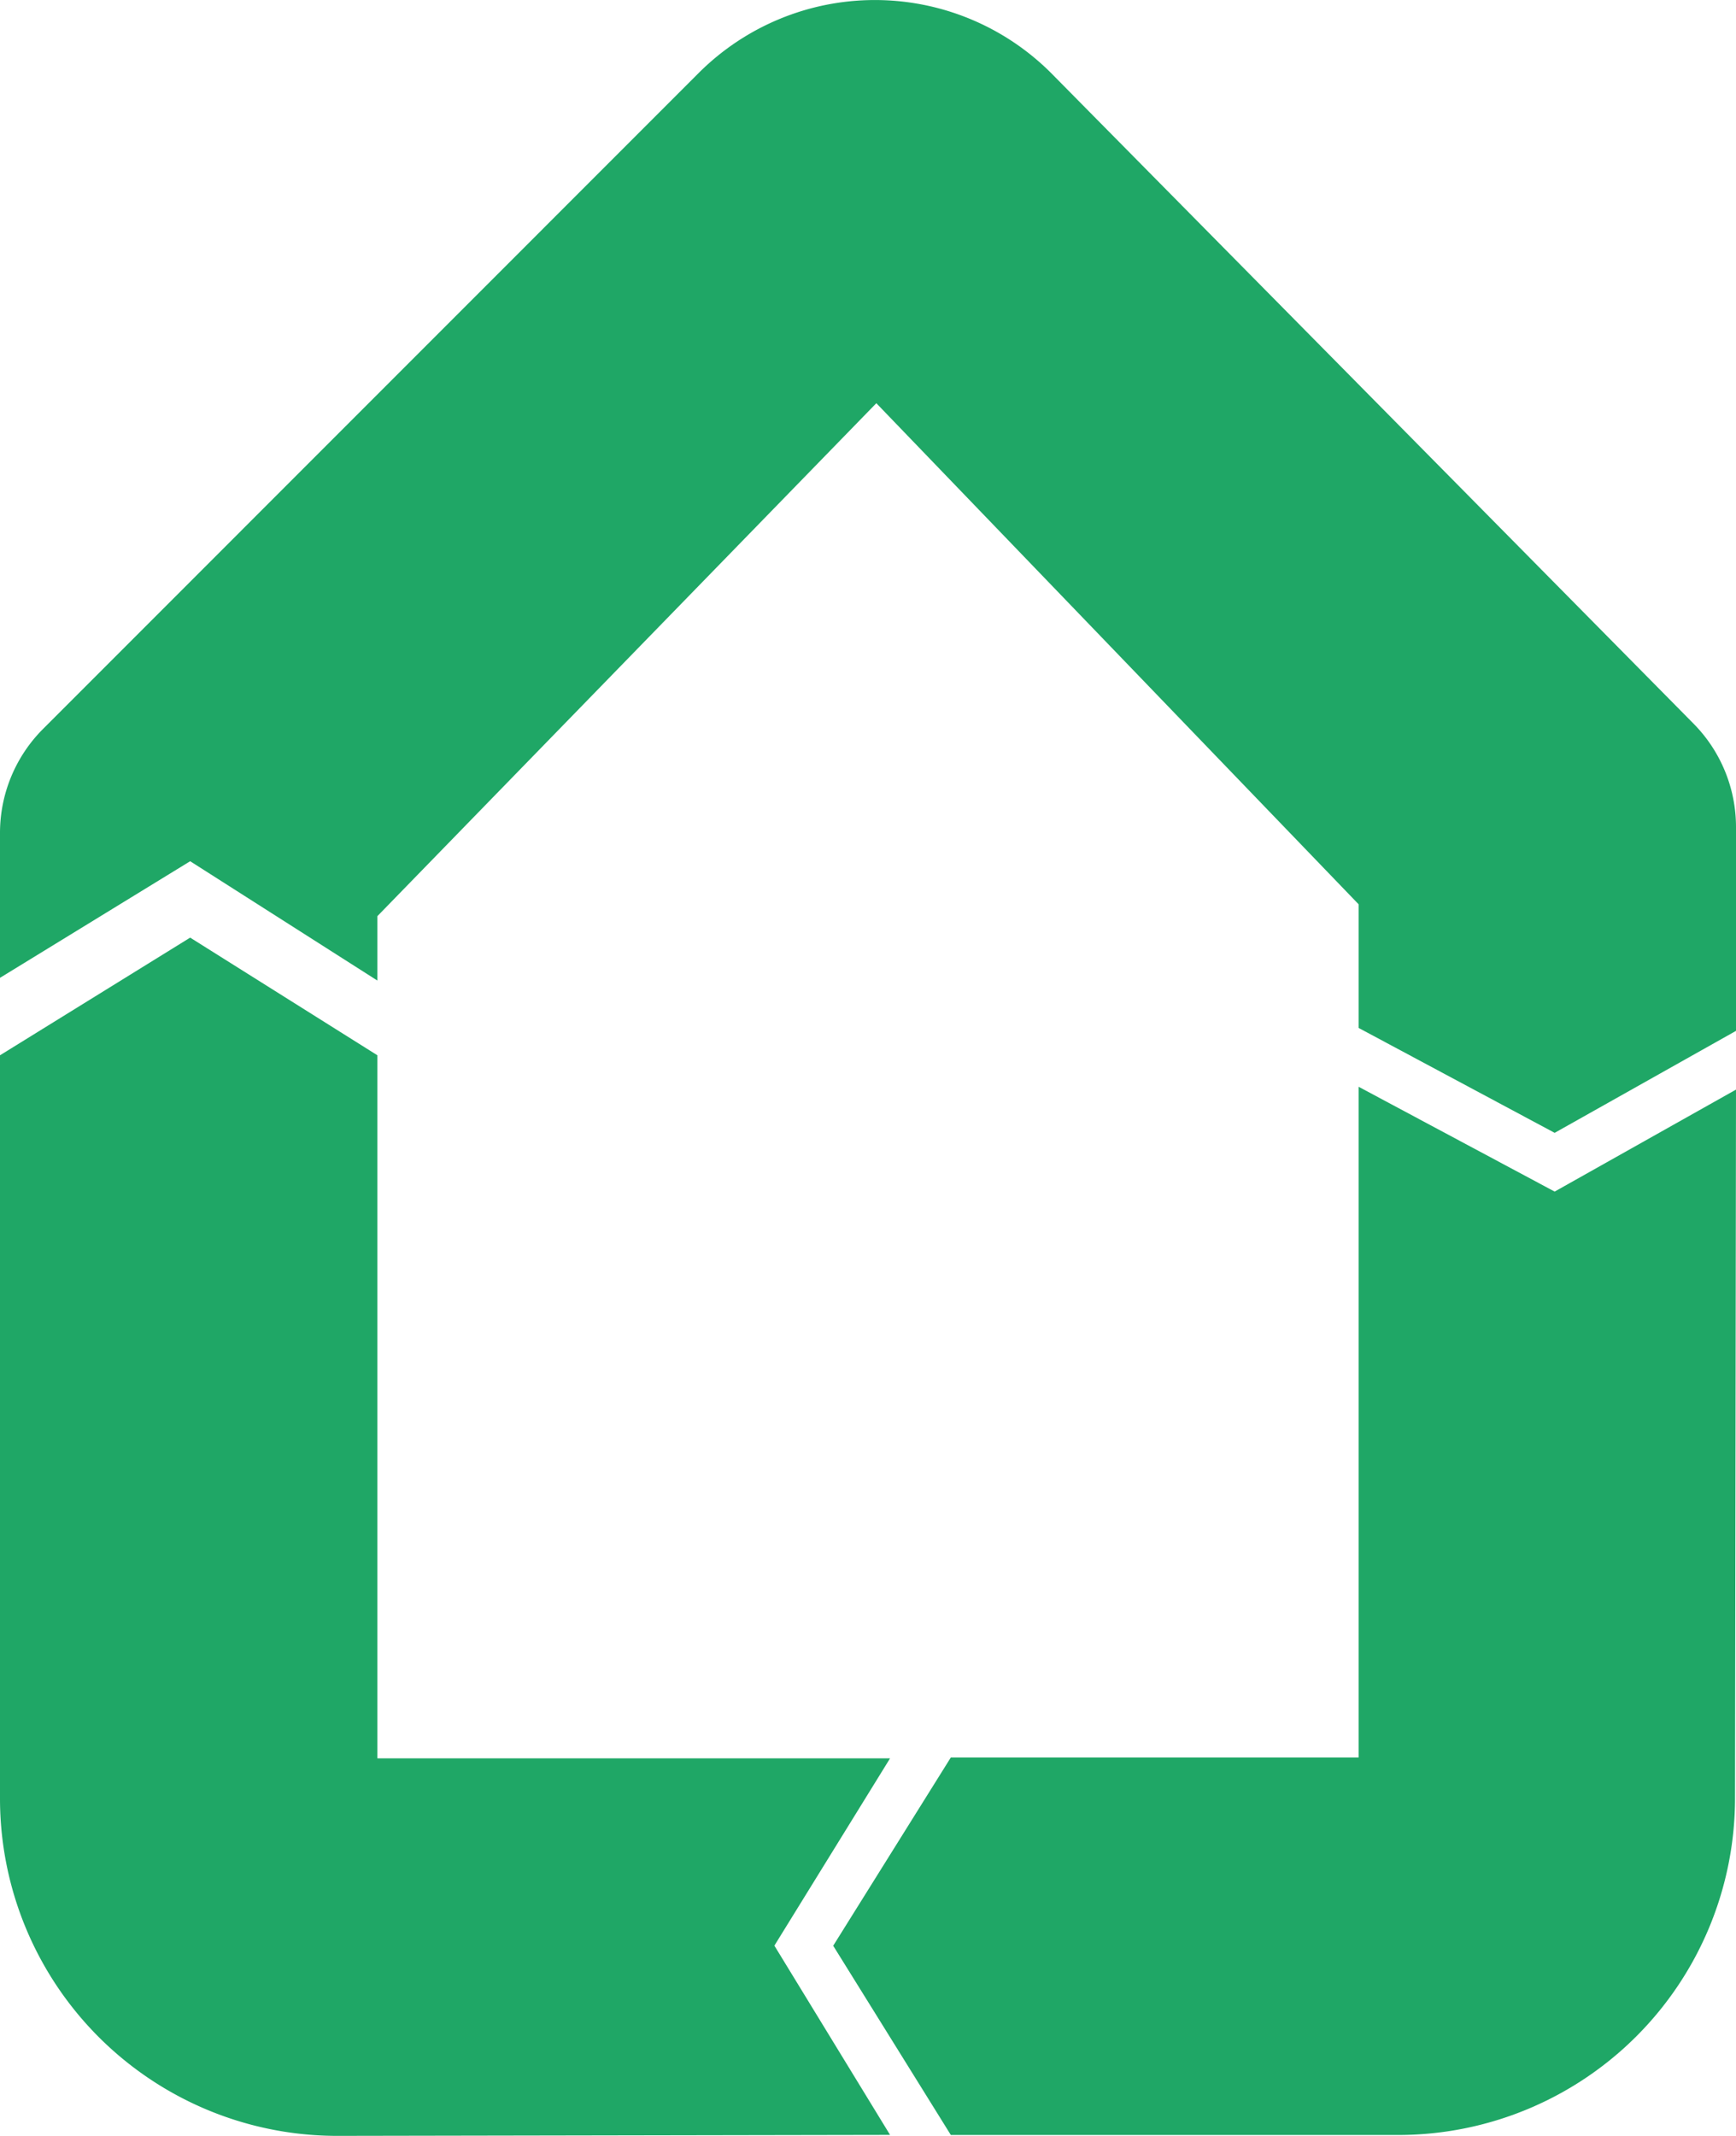 <?xml version="1.0" encoding="utf-8"?><svg id="Calque_1" data-name="Calque 1" xmlns="http://www.w3.org/2000/svg" viewBox="0 0 177.1 217.82"><defs><style>.cls-1{fill:#1fa766;}</style></defs><path class="cls-1" d="M177.1,111.12l-18.5,10.4-20-10.69v68.4H97l-12,19.2,12,19.3h45.7a34.36,34.36,0,0,0,34.3-34.3v-.1Z"/><path class="cls-1" d="M90.8,217.72,79,198.42l11.8-19.1H38.5v-71.7l-19.1-12L0,107.62v75.8a34.4,34.4,0,0,0,34.4,34.4l56.4-.1Z"/><path class="cls-1" d="M0,99.72V84.93a15,15,0,0,1,4.4-10.6L71.3,7.42a25.43,25.43,0,0,1,35.9,0l65.5,66.31a15,15,0,0,1,4.4,10.6v20.8l-18.5,10.4-20-10.7V92.22L89.4,41.12,38.5,93.43V100L19.4,87.83Z"/></svg>